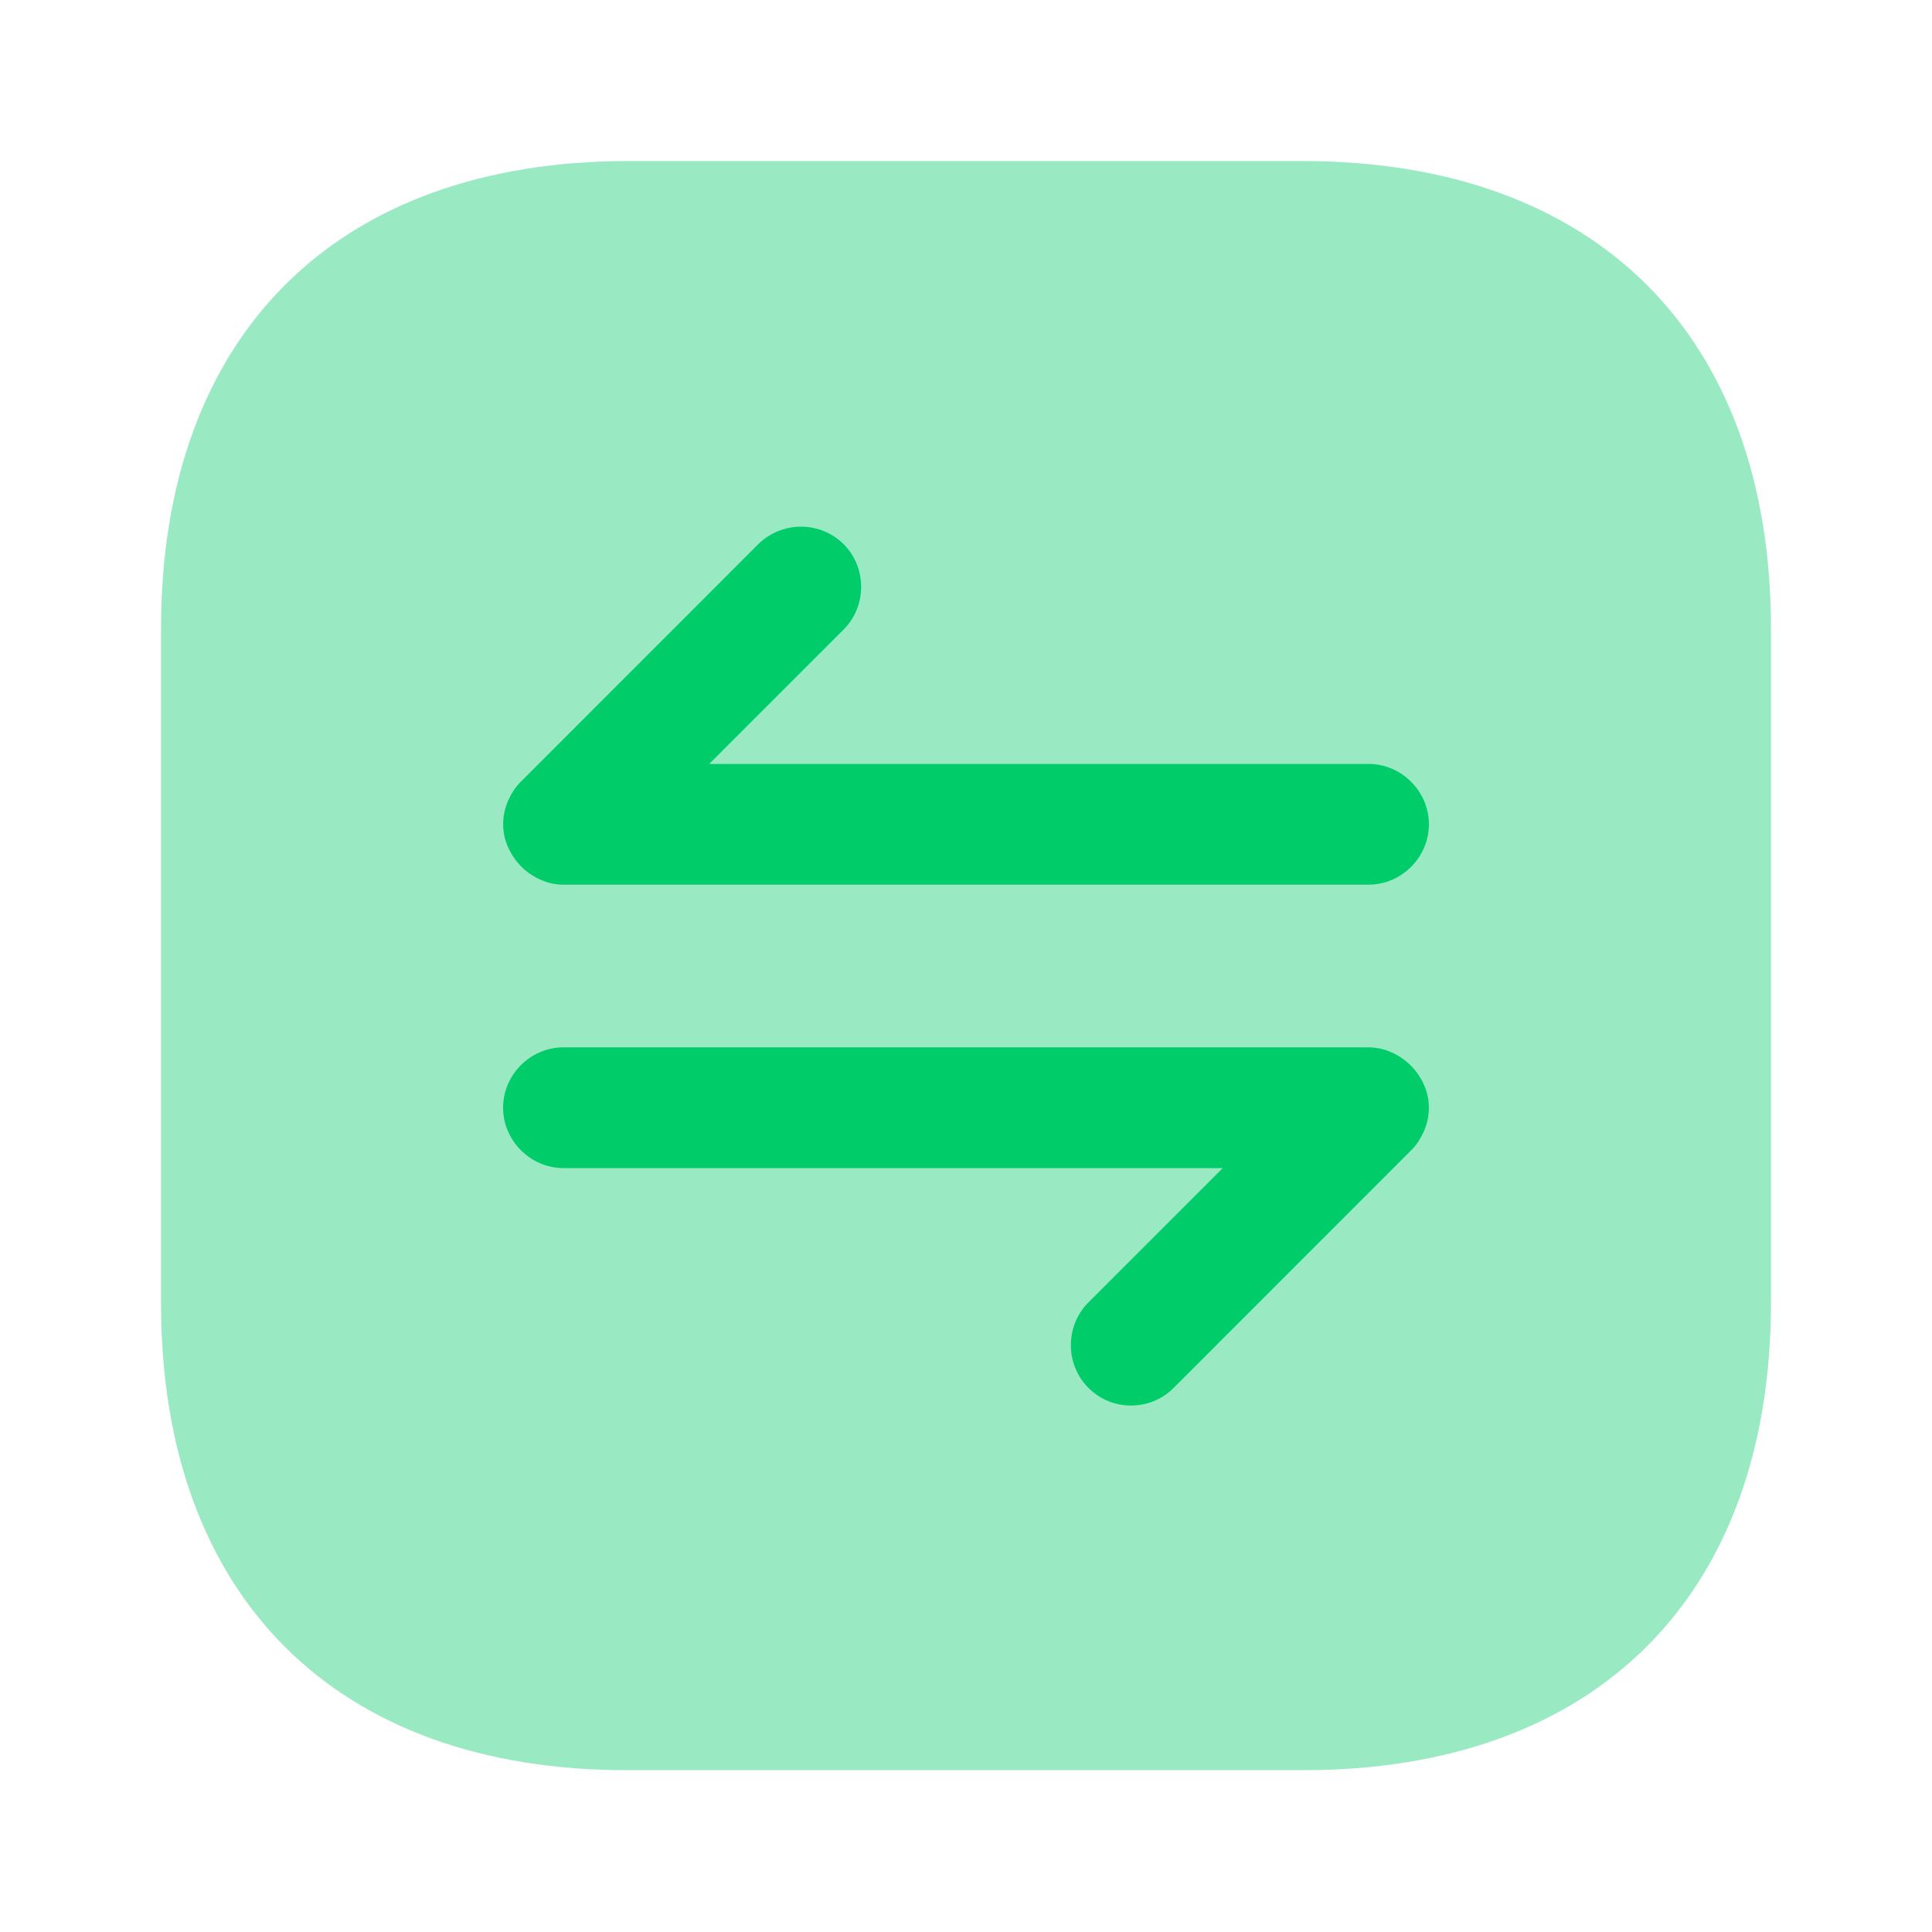 <svg width="20" height="20" viewBox="0 0 20 20" fill="none" xmlns="http://www.w3.org/2000/svg">
<g id="Iconsax/Bulk/arrowswaphorizontal">
<path id="Vector" d="M6.508 1.667H13.483C16.525 1.667 18.333 3.475 18.333 6.508V13.483C18.333 16.517 16.525 18.325 13.492 18.325H6.508C3.475 18.333 1.667 16.525 1.667 13.492V6.508C1.667 3.475 3.475 1.667 6.508 1.667Z" fill="#00CC6A" fill-opacity="0.4"/>
<path id="Vector_2" d="M14.742 11.233C14.676 11.08 14.553 10.958 14.4 10.892C14.324 10.858 14.241 10.841 14.158 10.842H5.833C5.492 10.842 5.208 11.125 5.208 11.467C5.208 11.808 5.492 12.092 5.833 12.092H12.658L11.267 13.483C11.025 13.725 11.025 14.125 11.267 14.367C11.392 14.492 11.55 14.55 11.708 14.55C11.867 14.55 12.025 14.492 12.15 14.367L14.608 11.908C14.667 11.85 14.708 11.783 14.742 11.708C14.808 11.55 14.808 11.383 14.742 11.233ZM5.258 8.767C5.325 8.917 5.442 9.042 5.6 9.108C5.675 9.142 5.75 9.158 5.833 9.158H14.167C14.508 9.158 14.792 8.875 14.792 8.533C14.792 8.192 14.508 7.908 14.167 7.908H7.342L8.733 6.517C8.975 6.275 8.975 5.875 8.733 5.633C8.616 5.517 8.457 5.452 8.292 5.452C8.126 5.452 7.968 5.517 7.85 5.633L5.392 8.092C5.333 8.15 5.292 8.217 5.258 8.292C5.192 8.45 5.192 8.617 5.258 8.767Z" fill="#00CC6A"/>
</g>
</svg>
